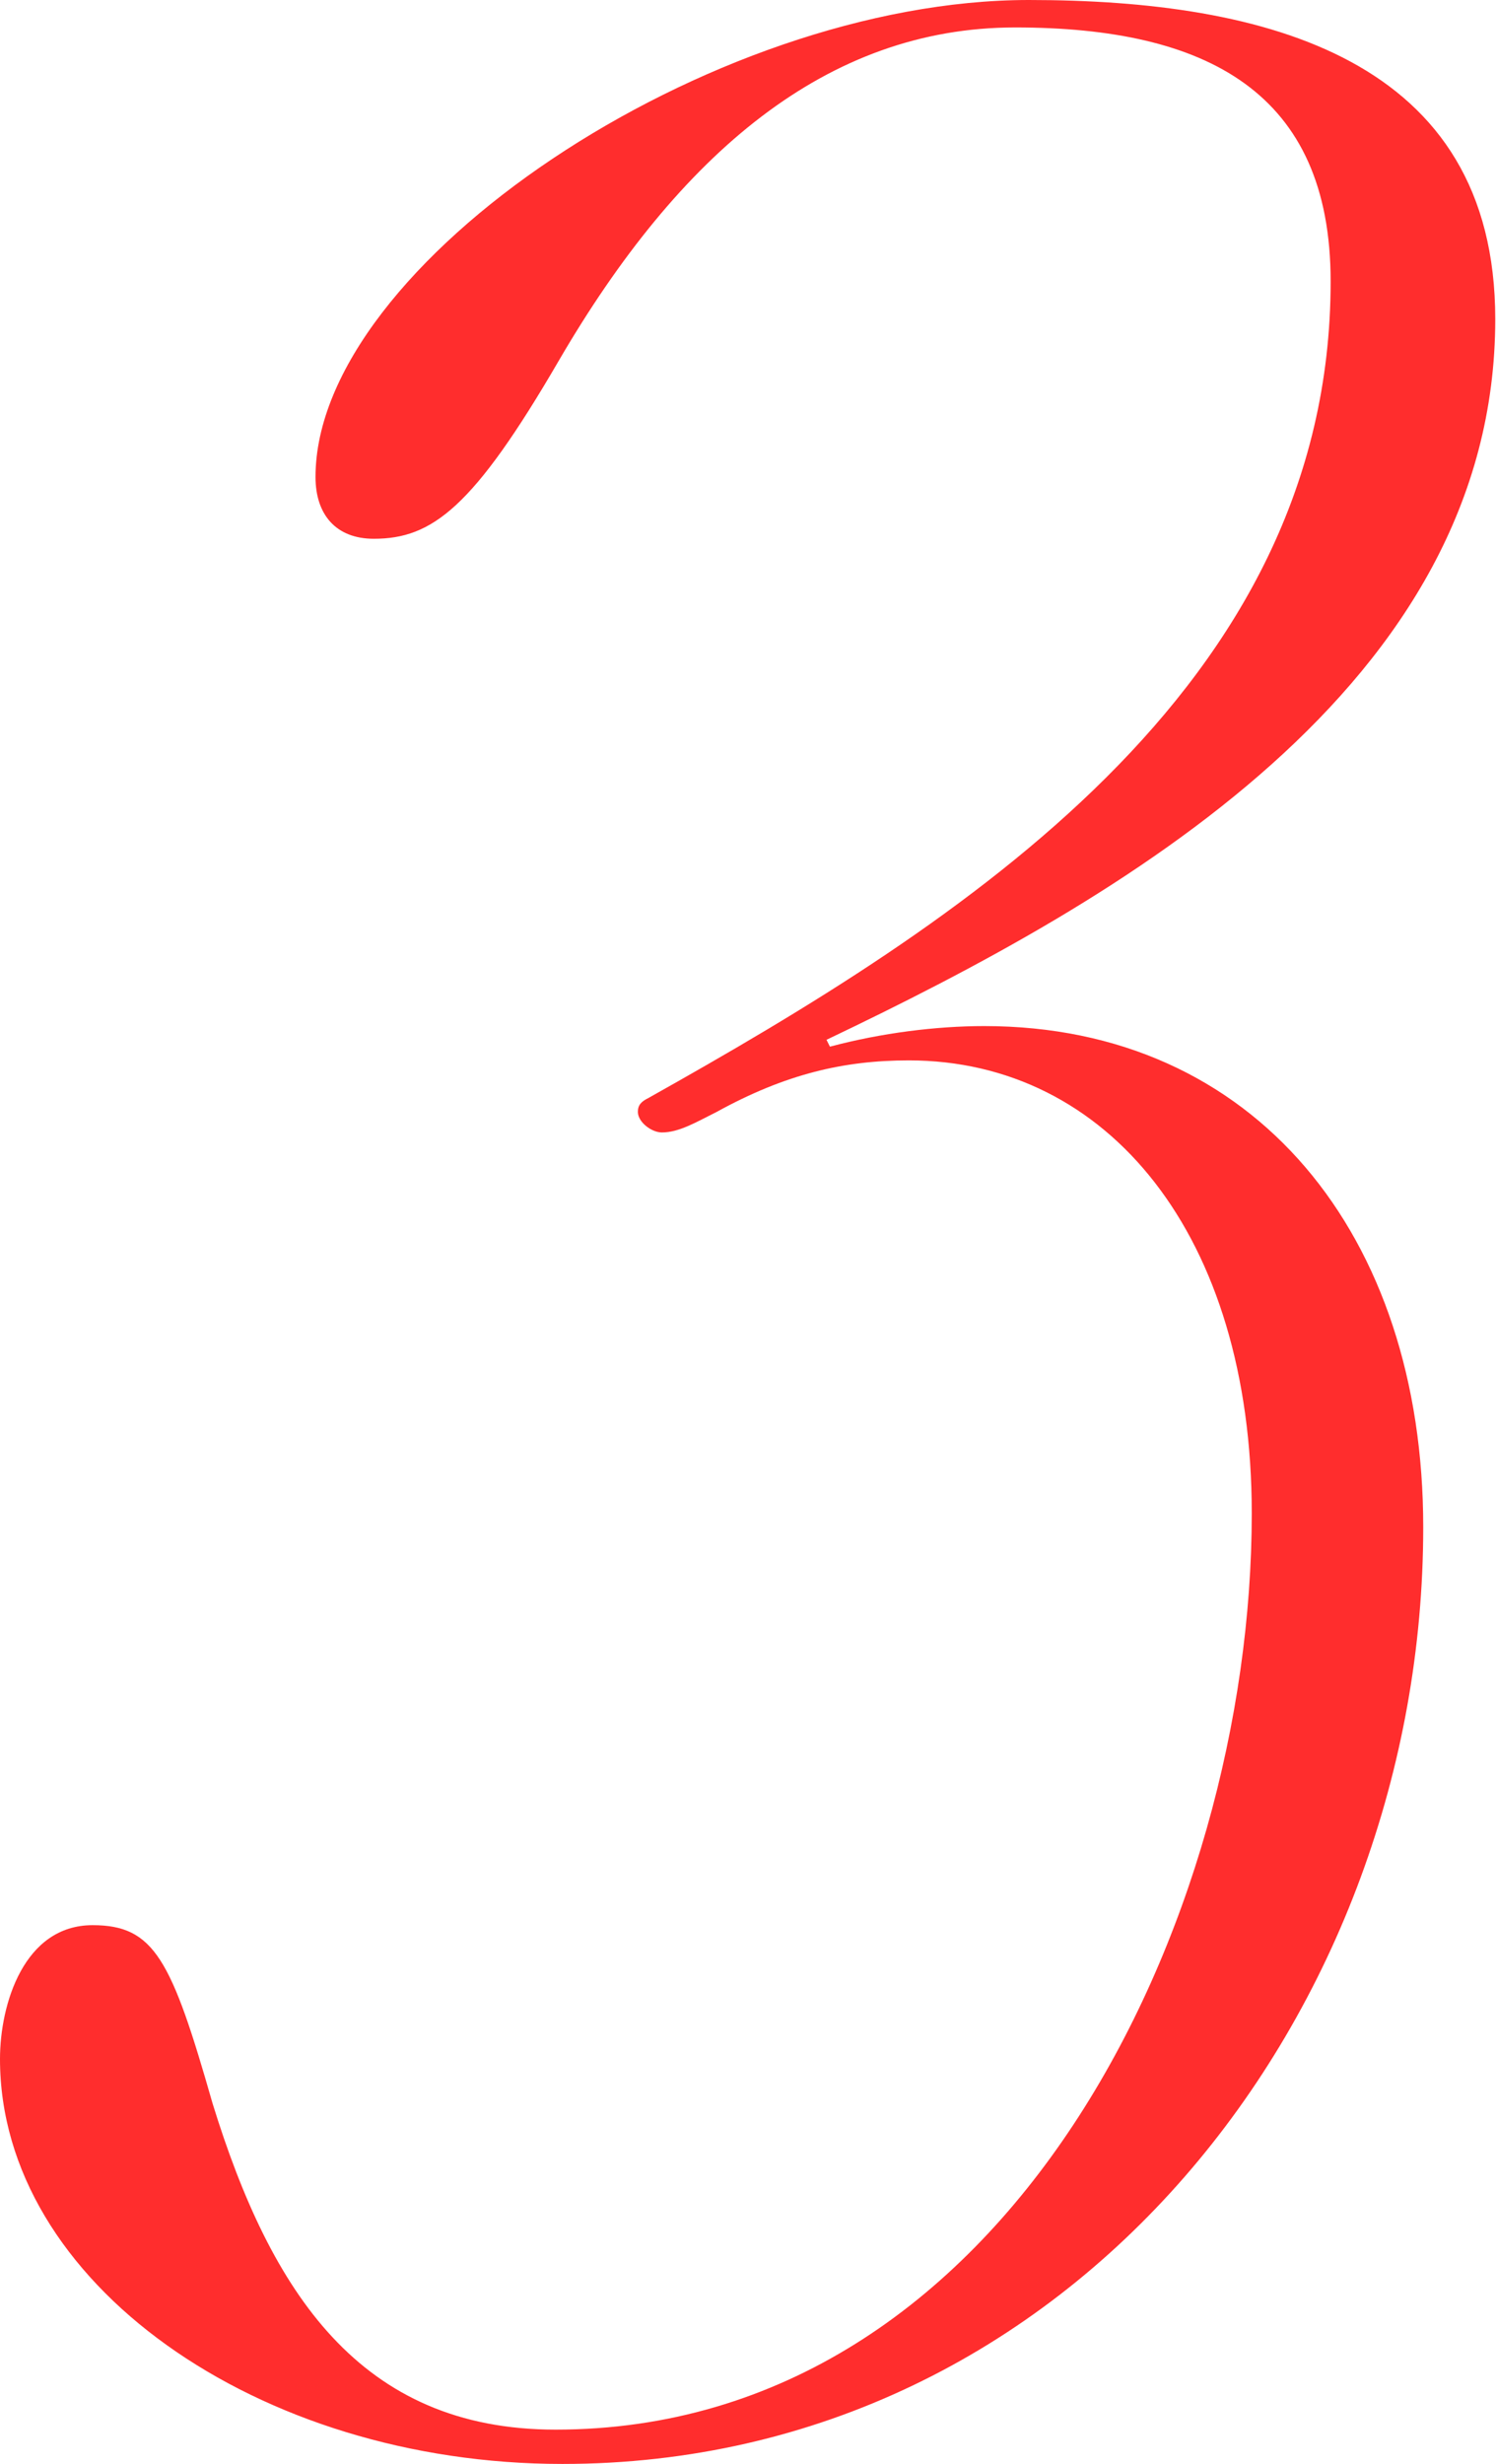 <?xml version="1.0" encoding="UTF-8"?> <svg xmlns="http://www.w3.org/2000/svg" width="322" height="530" viewBox="0 0 322 530" fill="none"> <path d="M67.911 102.605C67.911 110.724 72.34 115.891 80.46 115.891C93.008 115.891 101.866 109.248 120.32 77.507C146.156 33.217 177.897 5.905 218.496 5.905C259.833 5.905 286.407 19.93 286.407 60.529C286.407 148.371 206.685 198.566 139.513 236.212C138.036 236.95 137.298 237.688 137.298 239.165C137.298 241.379 140.251 243.594 142.465 243.594C146.156 243.594 149.847 241.379 154.276 239.165C169.039 231.045 181.588 228.092 195.613 228.092C238.426 228.092 269.429 265.738 269.429 325.53C269.429 413.371 217.02 522.619 119.582 522.619C77.507 522.619 58.315 493.093 45.766 452.494C36.908 421.491 33.217 414.109 19.93 414.109C5.167 414.109 0 431.087 0 442.897C0 490.878 55.362 530.001 121.059 530.001C231.045 530.001 306.337 432.563 306.337 328.482C306.337 265.738 270.167 220.711 211.853 220.711C201.518 220.711 189.708 222.187 178.635 225.14L177.897 223.663C241.379 193.399 321.839 147.632 321.839 68.649C321.839 12.549 272.382 0 221.449 0C152.8 0 67.911 56.839 67.911 102.605Z" fill="#FF2D2D"></path> </svg> 